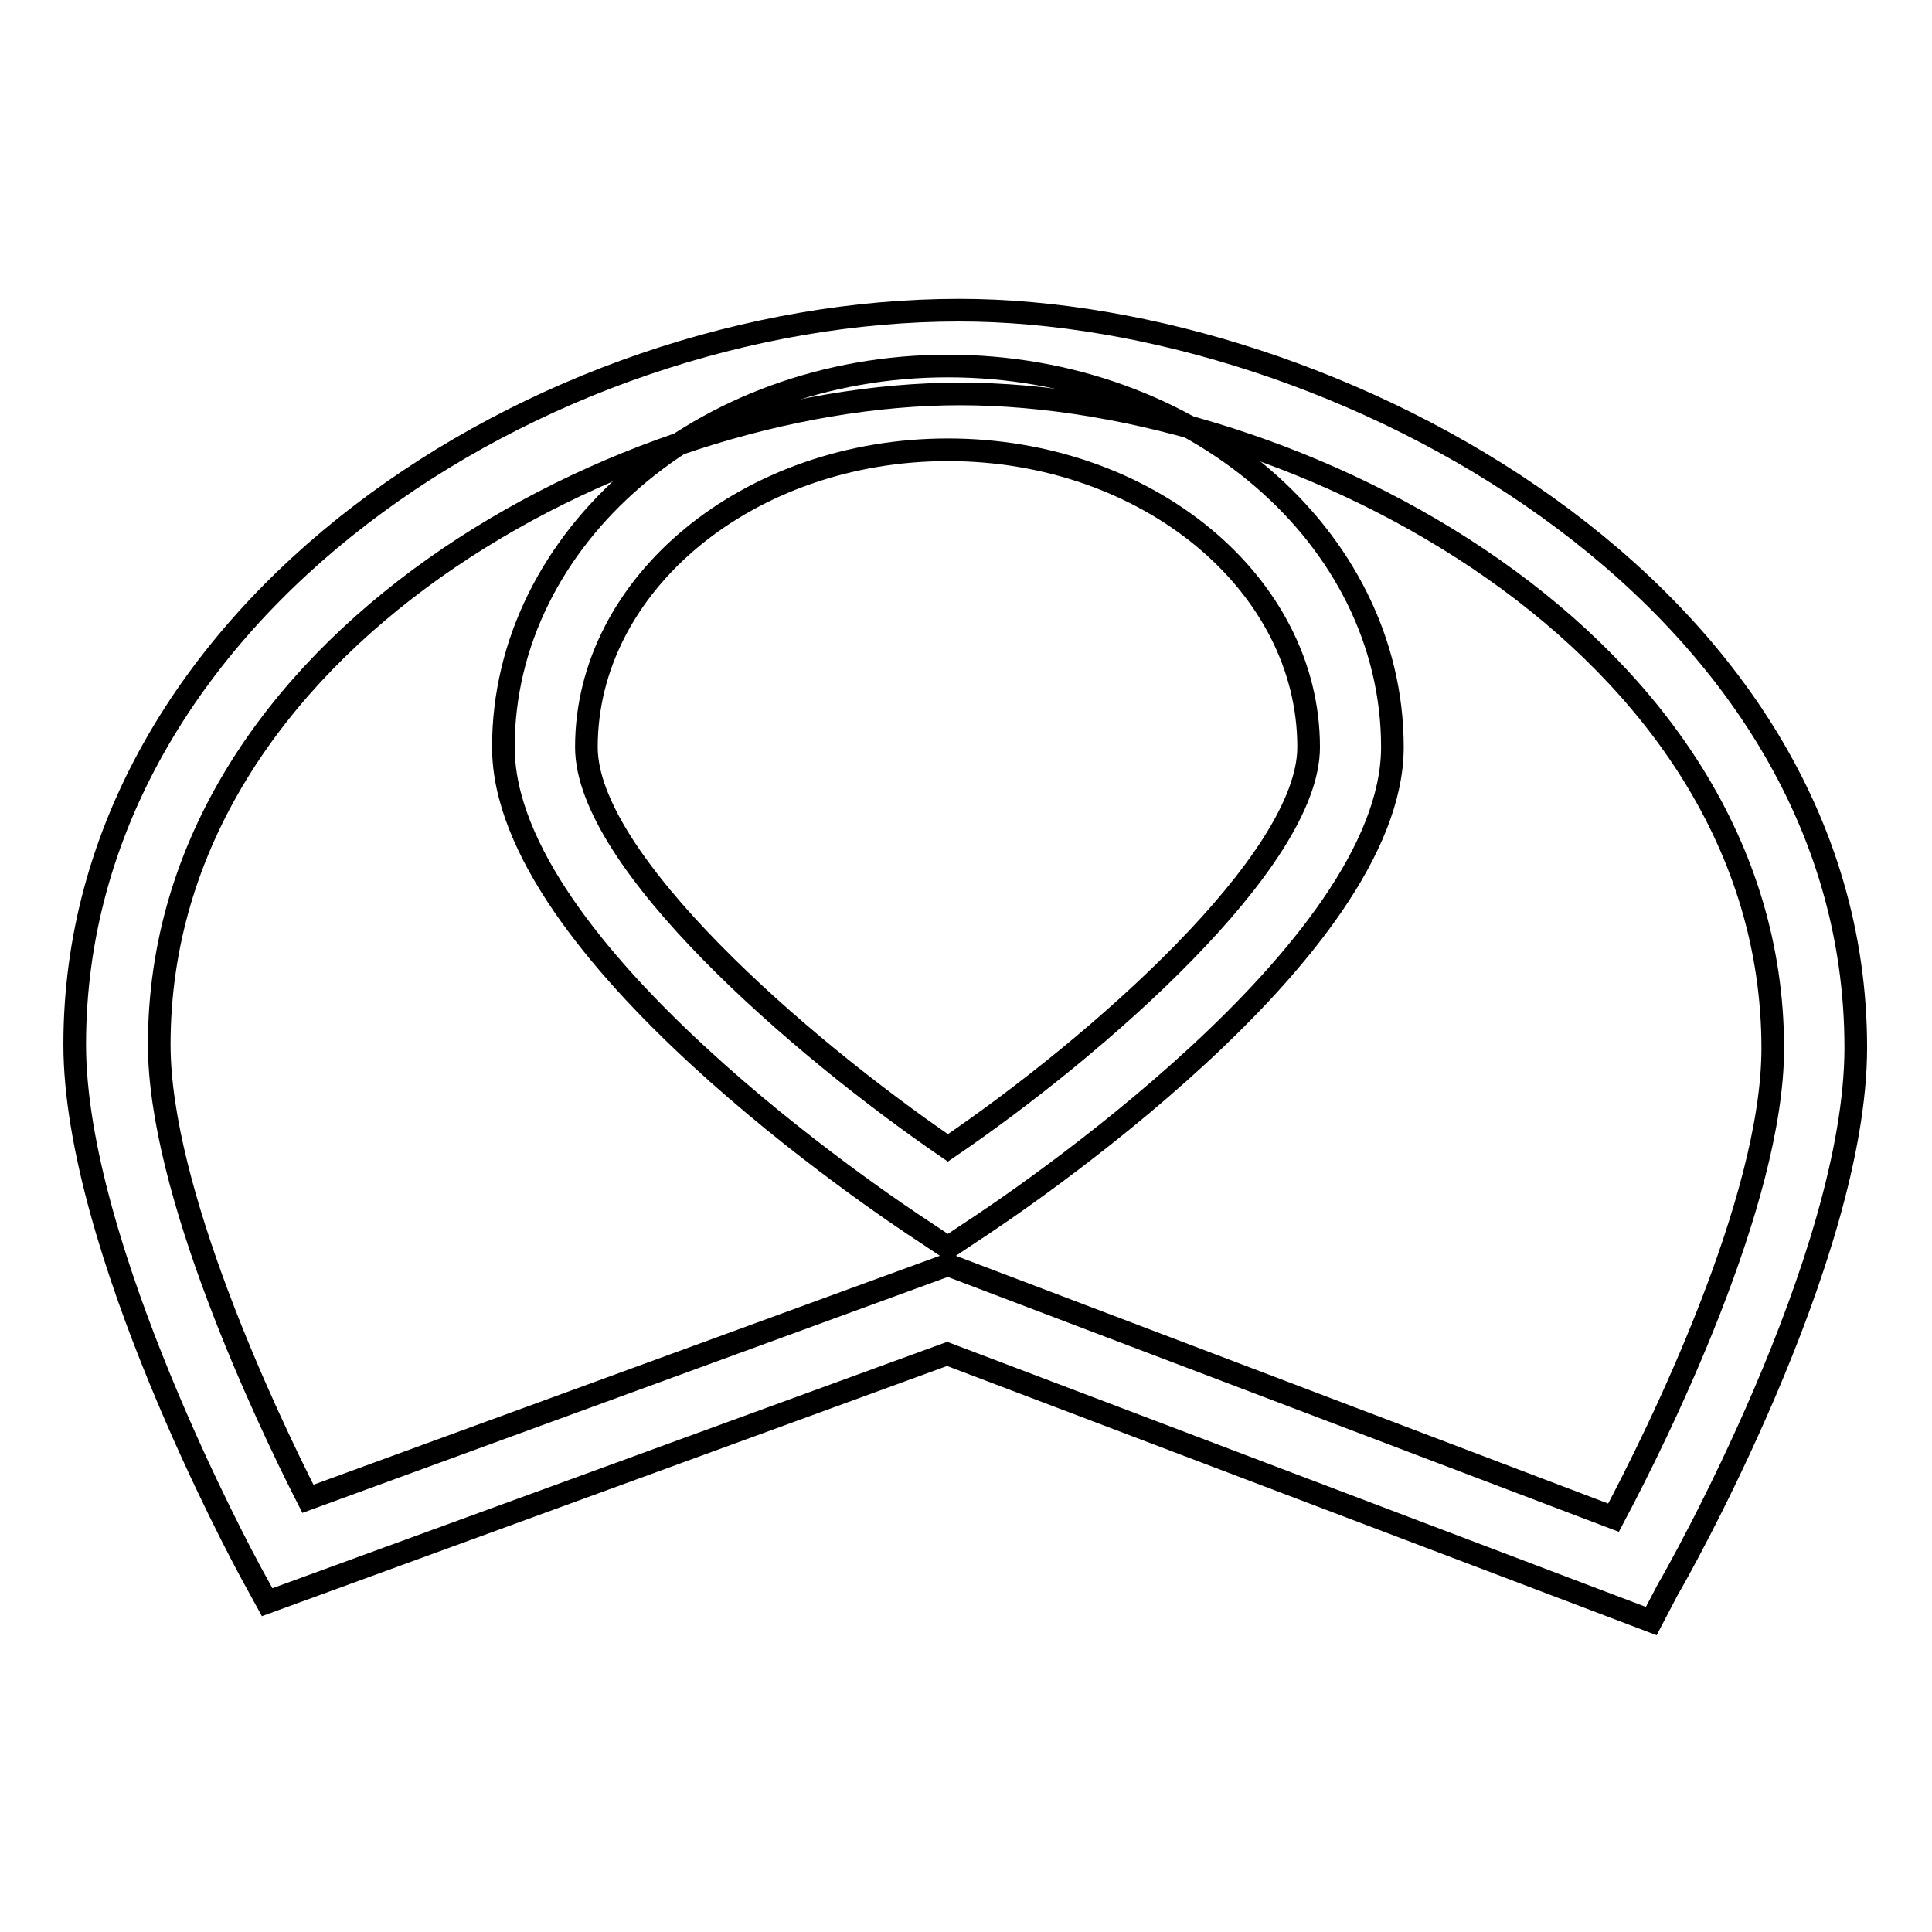 <?xml version="1.0" encoding="utf-8"?>
<!-- Svg Vector Icons : http://www.onlinewebfonts.com/icon -->
<!DOCTYPE svg PUBLIC "-//W3C//DTD SVG 1.1//EN" "http://www.w3.org/Graphics/SVG/1.1/DTD/svg11.dtd">
<svg version="1.1" xmlns="http://www.w3.org/2000/svg" xmlns:xlink="http://www.w3.org/1999/xlink" x="0px" y="0px" viewBox="0 0 256 256" enable-background="new 0 0 256 256" xml:space="preserve">
<g><g><path stroke-width="3" fill-opacity="0" stroke="#000000"  d="M125.6,165.3l-3-2c-5.7-3.7-55.9-37.3-55.9-64.3c0-27.8,26.4-50.5,58.9-50.5c32.5,0,58.9,22.6,58.9,50.5c0,27-50.2,60.6-55.9,64.3L125.6,165.3z M125.6,59.6c-26.4,0-47.9,17.7-47.9,39.4c0,15.1,28.2,39.6,47.9,53.1c19.7-13.4,47.8-38,47.8-53.1C173.4,77.3,152,59.6,125.6,59.6z"/><path stroke-width="3" fill-opacity="0" stroke="#000000"  d="M218.8,214.8l-93.3-35.4l-90.1,32.9l-2.3-4.2c-0.9-1.7-23.2-42.9-23.2-69.7c0-57.3,61.8-97.3,117.2-97.3c49.6,0,118.8,37.2,118.8,97.7c0,27.9-23.8,70-24.9,71.8L218.8,214.8z M125.6,167.6l88.2,33.5c5.9-11.1,21.1-41.9,21.1-62.2c0-53.7-62.8-86.7-107.7-86.7c-44.3,0-106.1,32.8-106.1,86.2c0,19.4,14.1,49.2,19.7,60.2L125.6,167.6z"/></g></g>
</svg>